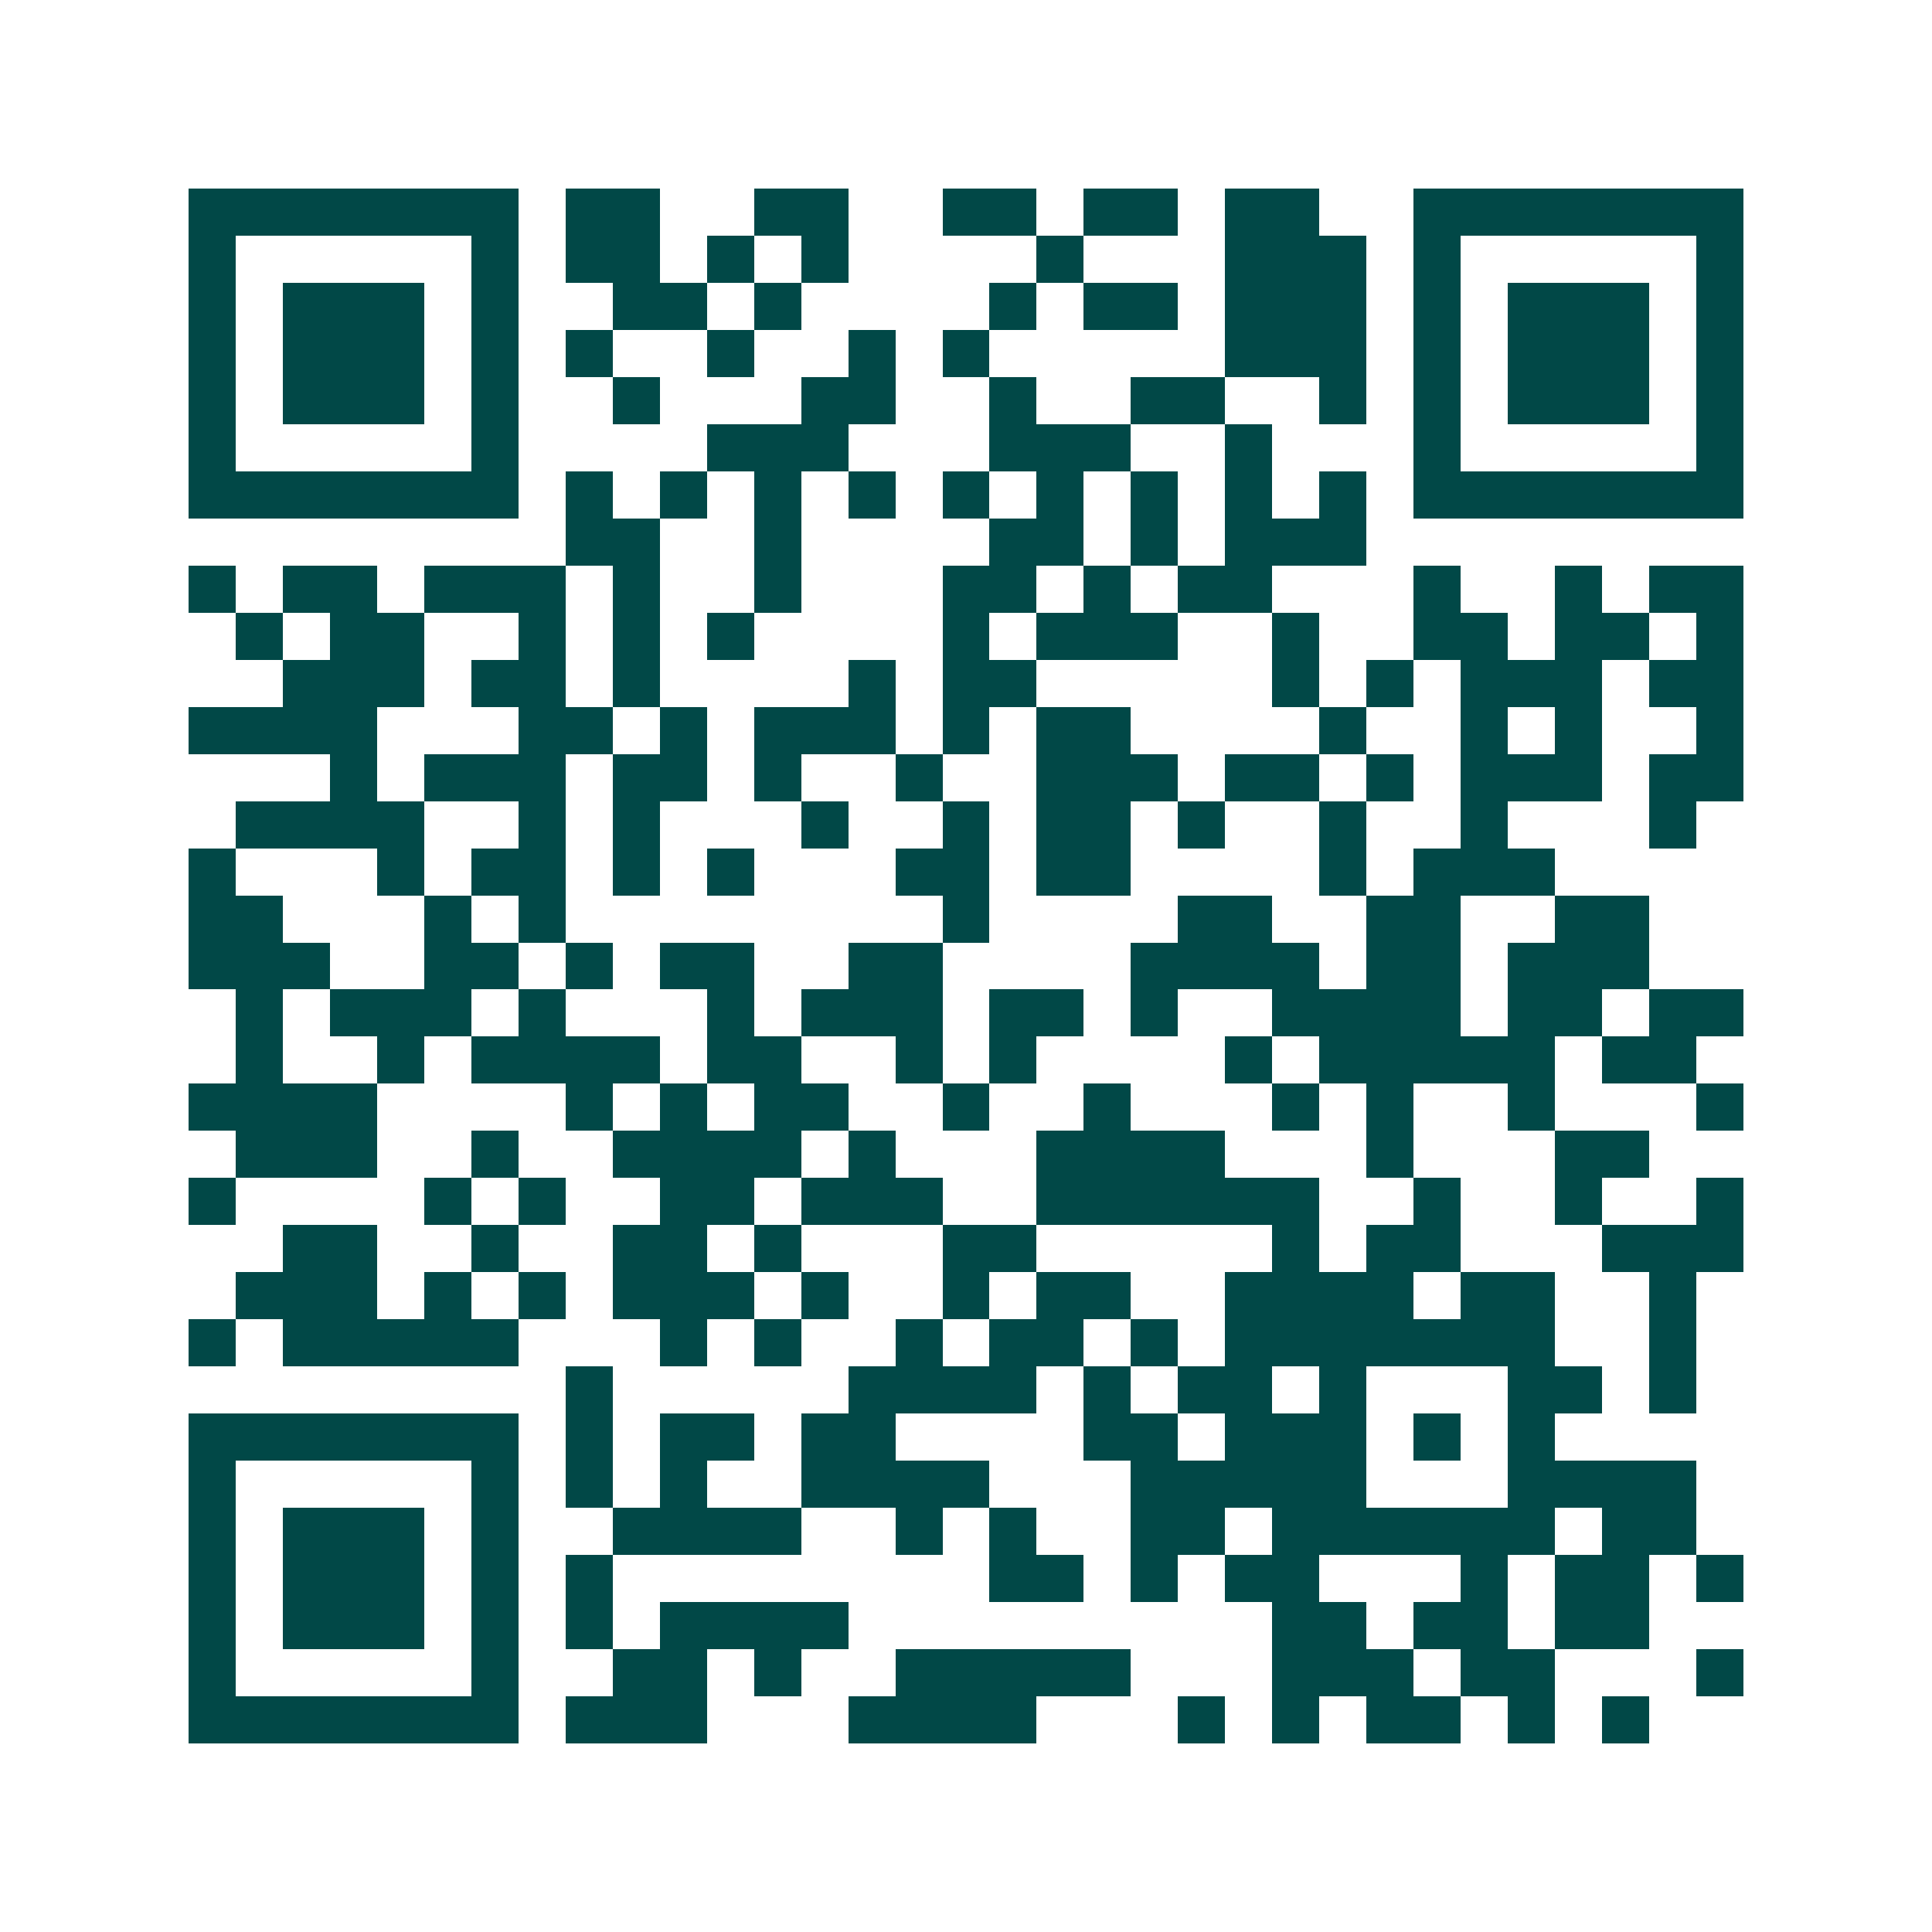 <svg xmlns="http://www.w3.org/2000/svg" width="200" height="200" viewBox="0 0 41 41" shape-rendering="crispEdges"><path fill="#ffffff" d="M0 0h41v41H0z"/><path stroke="#014847" d="M4 4.5h7m1 0h2m2 0h2m2 0h2m1 0h2m1 0h2m2 0h7M4 5.5h1m5 0h1m1 0h2m1 0h1m1 0h1m4 0h1m3 0h3m1 0h1m5 0h1M4 6.5h1m1 0h3m1 0h1m2 0h2m1 0h1m4 0h1m1 0h2m1 0h3m1 0h1m1 0h3m1 0h1M4 7.5h1m1 0h3m1 0h1m1 0h1m2 0h1m2 0h1m1 0h1m5 0h3m1 0h1m1 0h3m1 0h1M4 8.5h1m1 0h3m1 0h1m2 0h1m3 0h2m2 0h1m2 0h2m2 0h1m1 0h1m1 0h3m1 0h1M4 9.5h1m5 0h1m4 0h3m3 0h3m2 0h1m3 0h1m5 0h1M4 10.5h7m1 0h1m1 0h1m1 0h1m1 0h1m1 0h1m1 0h1m1 0h1m1 0h1m1 0h1m1 0h7M12 11.5h2m2 0h1m4 0h2m1 0h1m1 0h3M4 12.5h1m1 0h2m1 0h3m1 0h1m2 0h1m3 0h2m1 0h1m1 0h2m3 0h1m2 0h1m1 0h2M5 13.5h1m1 0h2m2 0h1m1 0h1m1 0h1m4 0h1m1 0h3m2 0h1m2 0h2m1 0h2m1 0h1M6 14.5h3m1 0h2m1 0h1m4 0h1m1 0h2m5 0h1m1 0h1m1 0h3m1 0h2M4 15.5h4m3 0h2m1 0h1m1 0h3m1 0h1m1 0h2m4 0h1m2 0h1m1 0h1m2 0h1M7 16.5h1m1 0h3m1 0h2m1 0h1m2 0h1m2 0h3m1 0h2m1 0h1m1 0h3m1 0h2M5 17.5h4m2 0h1m1 0h1m3 0h1m2 0h1m1 0h2m1 0h1m2 0h1m2 0h1m3 0h1M4 18.5h1m3 0h1m1 0h2m1 0h1m1 0h1m3 0h2m1 0h2m4 0h1m1 0h3M4 19.5h2m3 0h1m1 0h1m8 0h1m4 0h2m2 0h2m2 0h2M4 20.5h3m2 0h2m1 0h1m1 0h2m2 0h2m4 0h4m1 0h2m1 0h3M5 21.5h1m1 0h3m1 0h1m3 0h1m1 0h3m1 0h2m1 0h1m2 0h4m1 0h2m1 0h2M5 22.5h1m2 0h1m1 0h4m1 0h2m2 0h1m1 0h1m4 0h1m1 0h5m1 0h2M4 23.5h4m4 0h1m1 0h1m1 0h2m2 0h1m2 0h1m3 0h1m1 0h1m2 0h1m3 0h1M5 24.5h3m2 0h1m2 0h4m1 0h1m3 0h4m3 0h1m3 0h2M4 25.5h1m4 0h1m1 0h1m2 0h2m1 0h3m2 0h6m2 0h1m2 0h1m2 0h1M6 26.5h2m2 0h1m2 0h2m1 0h1m3 0h2m5 0h1m1 0h2m3 0h3M5 27.5h3m1 0h1m1 0h1m1 0h3m1 0h1m2 0h1m1 0h2m2 0h4m1 0h2m2 0h1M4 28.5h1m1 0h5m3 0h1m1 0h1m2 0h1m1 0h2m1 0h1m1 0h7m2 0h1M12 29.5h1m5 0h4m1 0h1m1 0h2m1 0h1m3 0h2m1 0h1M4 30.5h7m1 0h1m1 0h2m1 0h2m4 0h2m1 0h3m1 0h1m1 0h1M4 31.5h1m5 0h1m1 0h1m1 0h1m2 0h4m3 0h5m3 0h4M4 32.5h1m1 0h3m1 0h1m2 0h4m2 0h1m1 0h1m2 0h2m1 0h6m1 0h2M4 33.5h1m1 0h3m1 0h1m1 0h1m8 0h2m1 0h1m1 0h2m3 0h1m1 0h2m1 0h1M4 34.5h1m1 0h3m1 0h1m1 0h1m1 0h4m9 0h2m1 0h2m1 0h2M4 35.5h1m5 0h1m2 0h2m1 0h1m2 0h5m3 0h3m1 0h2m3 0h1M4 36.5h7m1 0h3m3 0h4m3 0h1m1 0h1m1 0h2m1 0h1m1 0h1"/></svg>
